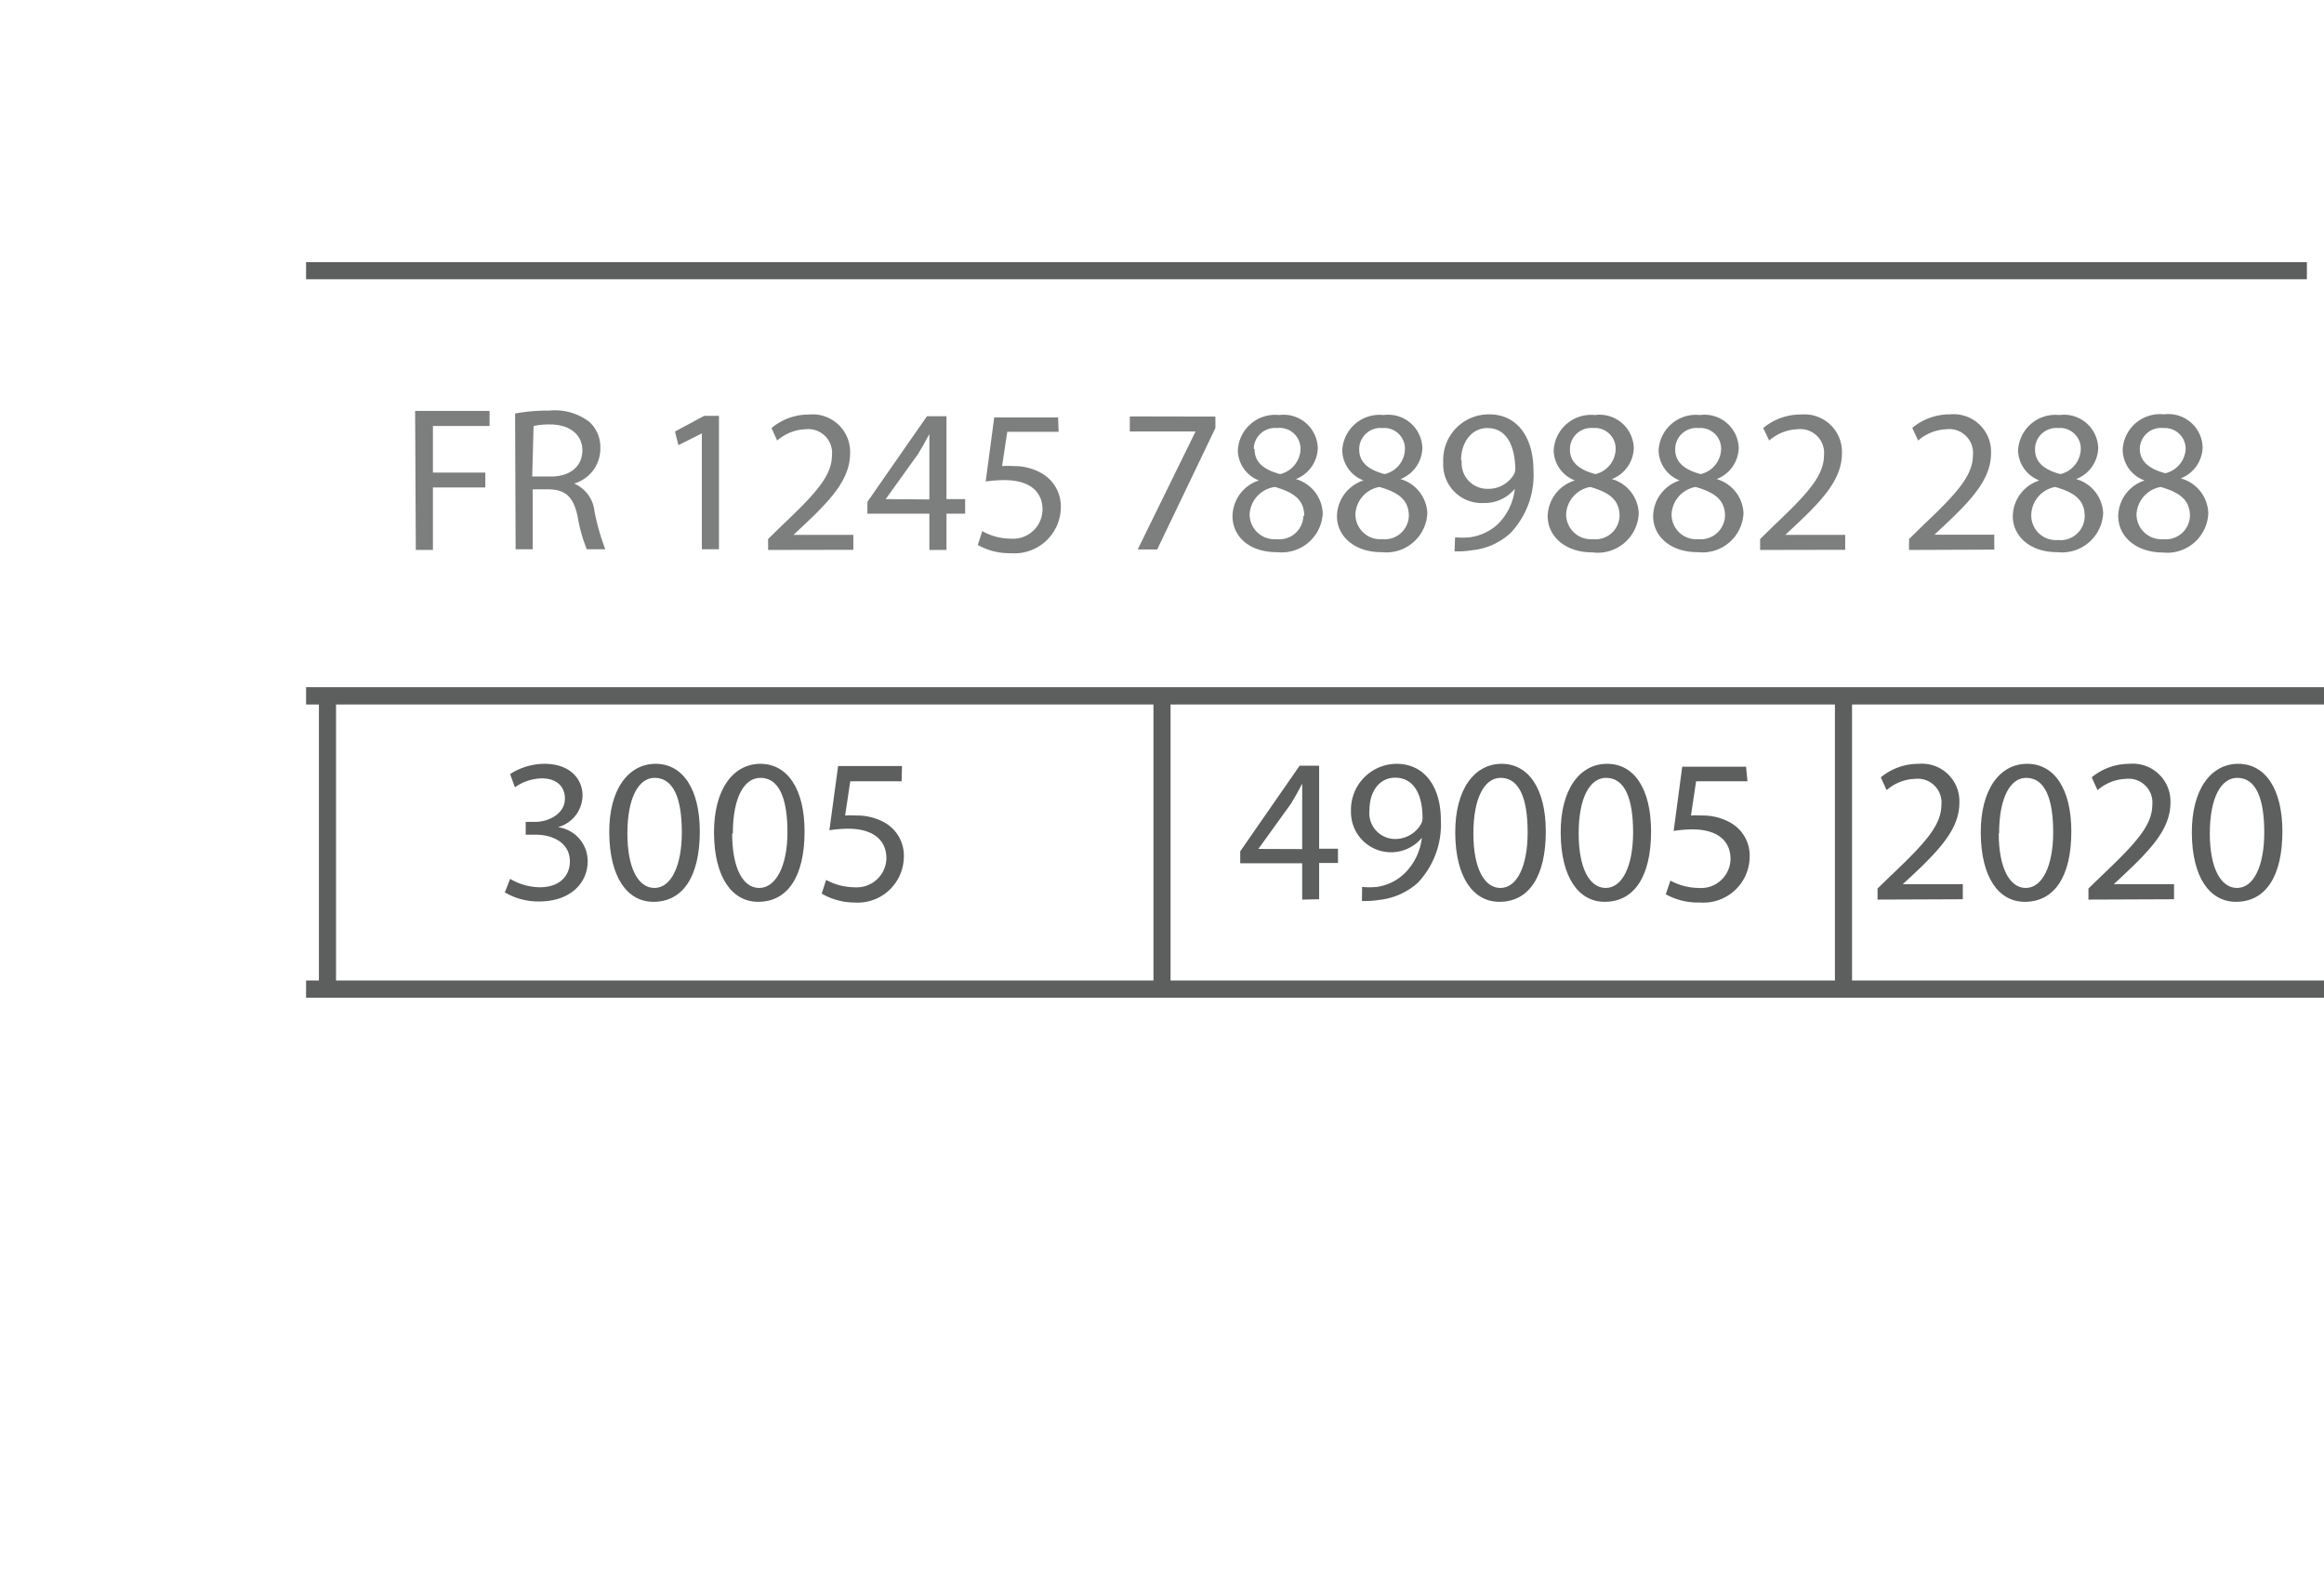 <svg xmlns="http://www.w3.org/2000/svg" viewBox="0 0 135.76 92.07"><defs><style>.\37 f591341-ead7-47df-b1d6-f6b8c21515c1{fill:#fff;}.dc2dec26-4ad3-449c-b4f5-f1561d24e645{opacity:0.8;}.\35 7bfd972-d7cd-437f-ba00-d28e8f9b0389{fill:#5d5e5e;}.\35 05c5d17-f4ff-4e9f-be03-76b1053fbe5a,.\39 21b2bf2-a398-4acc-82a3-55abaf01161a{fill:none;stroke:#5d5e5e;stroke-miterlimit:10;}.\35 05c5d17-f4ff-4e9f-be03-76b1053fbe5a{stroke-width:1.01px;}</style></defs><title>Fichier 4</title><g id="2e451d0f-10d1-4ae0-85b3-82601bf3af0f" data-name="Calque 2"><g id="faed32dd-2c58-4d73-a923-679428f9546e" data-name="Calque 1"><path class="7f591341-ead7-47df-b1d6-f6b8c21515c1" d="M135.76,78.6c0,7.44-3.22,13.47-7.18,13.47H7.19C3.22,92.07,0,86,0,78.6V13.47C0,6,3.22,0,7.19,0H128.58c4,0,7.18,6,7.18,13.47Z"/><g class="dc2dec26-4ad3-449c-b4f5-f1561d24e645"><path class="57bfd972-d7cd-437f-ba00-d28e8f9b0389" d="M24.25,24H28.6v.88H25.29V27.6h3.06v.87H25.29v3.65h-1Z"/><path class="57bfd972-d7cd-437f-ba00-d28e8f9b0389" d="M30.09,24.15a10.66,10.66,0,0,1,2-.17,3.32,3.32,0,0,1,2.34.66,2,2,0,0,1,.64,1.54,2.12,2.12,0,0,1-1.53,2.06v0a2,2,0,0,1,1.19,1.63,13,13,0,0,0,.63,2.21H34.28a9,9,0,0,1-.54-1.93c-.24-1.11-.68-1.53-1.62-1.57h-1v3.5h-1Zm1,3.68H32.2c1.12,0,1.82-.61,1.82-1.53s-.75-1.5-1.85-1.51a4.34,4.34,0,0,0-1,.09Z"/><path class="57bfd972-d7cd-437f-ba00-d28e8f9b0389" d="M41,25.31h0L39.63,26l-.2-.8,1.7-.91H42v7.79H41Z"/><path class="57bfd972-d7cd-437f-ba00-d28e8f9b0389" d="M44.87,32.12v-.64l.83-.81c2-1.89,2.89-2.9,2.9-4.07a1.39,1.39,0,0,0-1.54-1.53,2.66,2.66,0,0,0-1.66.66L45.07,25a3.38,3.38,0,0,1,2.2-.79,2.19,2.19,0,0,1,2.39,2.26c0,1.44-1,2.61-2.69,4.19l-.62.58v0h3.5v.87Z"/><path class="57bfd972-d7cd-437f-ba00-d28e8f9b0389" d="M54.29,32.12V30H50.67v-.69l3.48-5h1.14v4.84h1.09V30H55.29v2.12Zm0-2.95v-2.6c0-.41,0-.81,0-1.22h0c-.24.45-.43.79-.65,1.15l-1.9,2.65v0Z"/><path class="57bfd972-d7cd-437f-ba00-d28e8f9b0389" d="M61.84,25.22h-3l-.3,2a4.58,4.58,0,0,1,.63,0,3.28,3.28,0,0,1,1.68.42,2.23,2.23,0,0,1,1.12,2,2.71,2.71,0,0,1-2.91,2.67,3.8,3.8,0,0,1-1.94-.48l.26-.81a3.42,3.42,0,0,0,1.67.44,1.72,1.72,0,0,0,1.85-1.7c0-1-.69-1.72-2.24-1.72a9.09,9.09,0,0,0-1.08.08l.5-3.74h3.73Z"/><path class="57bfd972-d7cd-437f-ba00-d28e8f9b0389" d="M71,24.33V25l-3.4,7.09H66.46l3.38-6.89v0H66v-.88Z"/><path class="57bfd972-d7cd-437f-ba00-d28e8f9b0389" d="M72,30.15a2.22,2.22,0,0,1,1.54-2.09v0a1.92,1.92,0,0,1-1.23-1.75,2.18,2.18,0,0,1,2.41-2.07,2,2,0,0,1,2.26,1.92,2,2,0,0,1-1.28,1.82v0a2.17,2.17,0,0,1,1.57,2,2.4,2.4,0,0,1-2.65,2.27C72.93,32.26,72,31.29,72,30.15Zm4.19,0c0-1-.66-1.4-1.71-1.71A1.71,1.71,0,0,0,73,30a1.45,1.45,0,0,0,1.56,1.49A1.41,1.41,0,0,0,76.14,30.1Zm-2.9-3.9c0,.78.59,1.2,1.49,1.44a1.55,1.55,0,0,0,1.19-1.42A1.22,1.22,0,0,0,74.6,25,1.24,1.24,0,0,0,73.24,26.2Z"/><path class="57bfd972-d7cd-437f-ba00-d28e8f9b0389" d="M78.1,30.15a2.23,2.23,0,0,1,1.55-2.09v0a1.92,1.92,0,0,1-1.24-1.75,2.18,2.18,0,0,1,2.41-2.07,2,2,0,0,1,2.27,1.92,2,2,0,0,1-1.28,1.82v0a2.17,2.17,0,0,1,1.57,2,2.4,2.4,0,0,1-2.65,2.27C79.09,32.26,78.1,31.29,78.1,30.15Zm4.2,0c0-1-.66-1.4-1.72-1.71A1.7,1.7,0,0,0,79.18,30a1.45,1.45,0,0,0,1.56,1.49A1.41,1.41,0,0,0,82.3,30.1Zm-2.9-3.9c0,.78.58,1.2,1.48,1.44a1.53,1.53,0,0,0,1.19-1.42A1.21,1.21,0,0,0,80.75,25,1.24,1.24,0,0,0,79.4,26.2Z"/><path class="57bfd972-d7cd-437f-ba00-d28e8f9b0389" d="M85,31.38a4.4,4.4,0,0,0,.86,0,3,3,0,0,0,1.63-.76,3.43,3.43,0,0,0,1-2.07h0a2.29,2.29,0,0,1-1.83.83A2.25,2.25,0,0,1,84.31,27,2.66,2.66,0,0,1,87,24.2c1.59,0,2.58,1.29,2.58,3.28a4.91,4.91,0,0,1-1.35,3.66,3.9,3.9,0,0,1-2.26,1,5.15,5.15,0,0,1-1,.06Zm.39-4.48a1.5,1.5,0,0,0,1.5,1.65,1.74,1.74,0,0,0,1.53-.81.72.72,0,0,0,.1-.39C88.48,26,88,25,86.88,25,86,25,85.35,25.79,85.35,26.9Z"/><path class="57bfd972-d7cd-437f-ba00-d28e8f9b0389" d="M90.41,30.15A2.23,2.23,0,0,1,92,28.06v0a1.92,1.92,0,0,1-1.24-1.75,2.19,2.19,0,0,1,2.41-2.07,2,2,0,0,1,2.27,1.92,2,2,0,0,1-1.28,1.82v0a2.17,2.17,0,0,1,1.57,2A2.4,2.4,0,0,1,93,32.26C91.4,32.26,90.41,31.29,90.41,30.15Zm4.2,0c0-1-.66-1.4-1.71-1.71A1.7,1.7,0,0,0,91.49,30a1.45,1.45,0,0,0,1.56,1.49A1.41,1.41,0,0,0,94.61,30.1Zm-2.9-3.9c0,.78.59,1.2,1.49,1.44a1.54,1.54,0,0,0,1.18-1.42A1.21,1.21,0,0,0,93.06,25,1.24,1.24,0,0,0,91.71,26.2Z"/><path class="57bfd972-d7cd-437f-ba00-d28e8f9b0389" d="M96.57,30.15a2.23,2.23,0,0,1,1.55-2.09l0,0a1.92,1.92,0,0,1-1.23-1.75,2.18,2.18,0,0,1,2.41-2.07,2,2,0,0,1,2.27,1.92,2,2,0,0,1-1.29,1.82v0a2.17,2.17,0,0,1,1.57,2,2.4,2.4,0,0,1-2.65,2.27C97.55,32.26,96.57,31.29,96.57,30.15Zm4.2,0c0-1-.66-1.4-1.72-1.71A1.7,1.7,0,0,0,97.65,30a1.44,1.44,0,0,0,1.56,1.49A1.42,1.42,0,0,0,100.77,30.1Zm-2.91-3.9c0,.78.59,1.2,1.49,1.44a1.55,1.55,0,0,0,1.19-1.42A1.21,1.21,0,0,0,99.22,25,1.24,1.24,0,0,0,97.86,26.2Z"/><path class="57bfd972-d7cd-437f-ba00-d28e8f9b0389" d="M102.82,32.12v-.64l.83-.81c2-1.89,2.89-2.9,2.9-4.07A1.39,1.39,0,0,0,105,25.07a2.66,2.66,0,0,0-1.65.66L103,25a3.41,3.41,0,0,1,2.21-.79,2.19,2.19,0,0,1,2.39,2.26c0,1.44-1,2.61-2.69,4.19l-.62.58v0h3.5v.87Z"/><path class="57bfd972-d7cd-437f-ba00-d28e8f9b0389" d="M111.52,32.12v-.64l.83-.81c2-1.89,2.89-2.9,2.9-4.07a1.39,1.39,0,0,0-1.55-1.53,2.66,2.66,0,0,0-1.65.66l-.34-.74a3.41,3.41,0,0,1,2.21-.79,2.19,2.19,0,0,1,2.39,2.26c0,1.44-1,2.61-2.69,4.19l-.62.58v0h3.5v.87Z"/><path class="57bfd972-d7cd-437f-ba00-d28e8f9b0389" d="M117.58,30.15a2.23,2.23,0,0,1,1.55-2.09v0a1.92,1.92,0,0,1-1.24-1.75,2.18,2.18,0,0,1,2.41-2.07,2,2,0,0,1,2.27,1.92,2,2,0,0,1-1.29,1.82v0a2.17,2.17,0,0,1,1.58,2,2.41,2.41,0,0,1-2.66,2.27C118.56,32.26,117.58,31.29,117.58,30.15Zm4.2,0c0-1-.66-1.4-1.72-1.71a1.7,1.7,0,0,0-1.4,1.61,1.44,1.44,0,0,0,1.56,1.49A1.41,1.41,0,0,0,121.78,30.1Zm-2.9-3.9c0,.78.58,1.2,1.48,1.44a1.55,1.55,0,0,0,1.19-1.42A1.21,1.21,0,0,0,120.23,25,1.24,1.24,0,0,0,118.88,26.2Z"/><path class="57bfd972-d7cd-437f-ba00-d28e8f9b0389" d="M123.74,30.15a2.22,2.22,0,0,1,1.54-2.09v0A1.92,1.92,0,0,1,124,26.27a2.18,2.18,0,0,1,2.41-2.07,2,2,0,0,1,2.26,1.92,2,2,0,0,1-1.28,1.82v0A2.17,2.17,0,0,1,129,30a2.4,2.4,0,0,1-2.65,2.27C124.72,32.26,123.74,31.29,123.74,30.15Zm4.19,0c0-1-.66-1.4-1.71-1.71A1.71,1.71,0,0,0,124.81,30a1.45,1.45,0,0,0,1.56,1.49A1.41,1.41,0,0,0,127.93,30.1ZM125,26.2c0,.78.59,1.2,1.49,1.44a1.55,1.55,0,0,0,1.19-1.42A1.22,1.22,0,0,0,126.39,25,1.24,1.24,0,0,0,125,26.2Z"/></g><line class="921b2bf2-a398-4acc-82a3-55abaf01161a" x1="17.88" y1="15.81" x2="134.76" y2="15.81"/><line class="505c5d17-f4ff-4e9f-be03-76b1053fbe5a" x1="17.88" y1="40.64" x2="135.76" y2="40.64"/><line class="505c5d17-f4ff-4e9f-be03-76b1053fbe5a" x1="17.88" y1="57.77" x2="135.76" y2="57.77"/><line class="921b2bf2-a398-4acc-82a3-55abaf01161a" x1="19.13" y1="40.64" x2="19.13" y2="57.77"/><line class="921b2bf2-a398-4acc-82a3-55abaf01161a" x1="67.88" y1="40.64" x2="67.88" y2="57.77"/><line class="921b2bf2-a398-4acc-82a3-55abaf01161a" x1="107.69" y1="40.64" x2="107.69" y2="57.77"/><path class="57bfd972-d7cd-437f-ba00-d28e8f9b0389" d="M29.8,51.33a3.52,3.52,0,0,0,1.72.49c1.36,0,1.78-.86,1.77-1.51,0-1.09-1-1.56-2-1.56h-.58V48h.58C32,48,33,47.56,33,46.64c0-.62-.39-1.18-1.36-1.18a2.83,2.83,0,0,0-1.56.52l-.28-.77a3.71,3.71,0,0,1,2-.6c1.53,0,2.23.91,2.23,1.86a1.94,1.94,0,0,1-1.44,1.84v0a2,2,0,0,1,1.74,2c0,1.25-1,2.34-2.84,2.34a3.87,3.87,0,0,1-2-.53Z"/><path class="57bfd972-d7cd-437f-ba00-d28e8f9b0389" d="M40.88,48.56c0,2.65-1,4.11-2.71,4.11-1.52,0-2.55-1.42-2.58-4s1.13-4.06,2.71-4.06S40.88,46.08,40.88,48.56Zm-4.23.12c0,2,.62,3.18,1.58,3.18s1.6-1.26,1.6-3.25-.49-3.18-1.59-3.18C37.32,45.43,36.65,46.56,36.65,48.68Z"/><path class="57bfd972-d7cd-437f-ba00-d28e8f9b0389" d="M47,48.56c0,2.65-1,4.11-2.71,4.11-1.52,0-2.56-1.42-2.58-4s1.13-4.06,2.71-4.06S47,46.08,47,48.56Zm-4.23.12c0,2,.62,3.18,1.58,3.18S46,50.6,46,48.61s-.49-3.18-1.58-3.18C43.48,45.43,42.81,46.56,42.81,48.68Z"/><path class="57bfd972-d7cd-437f-ba00-d28e8f9b0389" d="M52.67,45.63h-3l-.3,2a5,5,0,0,1,.64,0,3.28,3.28,0,0,1,1.68.42,2.21,2.21,0,0,1,1.11,2,2.7,2.7,0,0,1-2.9,2.66A3.8,3.8,0,0,1,48,52.19l.26-.8a3.51,3.51,0,0,0,1.67.43,1.73,1.73,0,0,0,1.85-1.69c0-1-.69-1.73-2.25-1.73a7.42,7.42,0,0,0-1.08.09l.51-3.75h3.73Z"/><path class="57bfd972-d7cd-437f-ba00-d28e8f9b0389" d="M109.68,52.54v-.65l.83-.8c2-1.9,2.89-2.9,2.9-4.08a1.39,1.39,0,0,0-1.55-1.52,2.63,2.63,0,0,0-1.65.66l-.34-.75a3.46,3.46,0,0,1,2.21-.79,2.19,2.19,0,0,1,2.38,2.27c0,1.44-1,2.6-2.68,4.18l-.63.58v0h3.51v.88Z"/><path class="57bfd972-d7cd-437f-ba00-d28e8f9b0389" d="M121,48.56c0,2.65-1,4.11-2.72,4.11-1.52,0-2.55-1.42-2.57-4s1.12-4.06,2.71-4.06S121,46.08,121,48.56Zm-4.24.12c0,2,.63,3.18,1.58,3.18s1.6-1.26,1.6-3.25-.49-3.18-1.58-3.18C117.45,45.43,116.78,46.56,116.78,48.68Z"/><path class="57bfd972-d7cd-437f-ba00-d28e8f9b0389" d="M122,52.54v-.65l.83-.8c2-1.9,2.89-2.9,2.9-4.08a1.39,1.39,0,0,0-1.55-1.52,2.66,2.66,0,0,0-1.65.66l-.34-.75a3.46,3.46,0,0,1,2.21-.79,2.2,2.2,0,0,1,2.39,2.27c0,1.44-1,2.6-2.69,4.18l-.62.58v0H127v.88Z"/><path class="57bfd972-d7cd-437f-ba00-d28e8f9b0389" d="M133.33,48.56c0,2.65-1,4.11-2.71,4.11-1.53,0-2.56-1.42-2.58-4s1.13-4.06,2.71-4.06S133.33,46.08,133.33,48.56Zm-4.24.12c0,2,.63,3.18,1.59,3.18s1.59-1.26,1.59-3.25-.49-3.18-1.58-3.18C129.76,45.43,129.09,46.56,129.09,48.68Z"/><path class="57bfd972-d7cd-437f-ba00-d28e8f9b0389" d="M76.07,52.54V50.42H72.45v-.7l3.47-5h1.14v4.85h1.1v.83h-1.1v2.12Zm0-2.95V47q0-.62,0-1.23h0c-.24.46-.43.8-.65,1.16l-1.91,2.65v0Z"/><path class="57bfd972-d7cd-437f-ba00-d28e8f9b0389" d="M79.57,51.8a4.53,4.53,0,0,0,.86,0A2.94,2.94,0,0,0,82.06,51a3.46,3.46,0,0,0,1-2.07h0a2.34,2.34,0,0,1-4.14-1.55,2.68,2.68,0,0,1,2.67-2.77c1.59,0,2.58,1.3,2.58,3.29a4.94,4.94,0,0,1-1.35,3.66,4,4,0,0,1-2.26,1,5.15,5.15,0,0,1-1,.06ZM80,47.31A1.51,1.51,0,0,0,81.46,49,1.74,1.74,0,0,0,83,48.15a.71.71,0,0,0,.1-.38c0-1.33-.49-2.35-1.6-2.35C80.59,45.42,80,46.21,80,47.31Z"/><path class="57bfd972-d7cd-437f-ba00-d28e8f9b0389" d="M90.3,48.56c0,2.65-1,4.11-2.71,4.11-1.52,0-2.56-1.42-2.58-4s1.13-4.06,2.71-4.06S90.3,46.08,90.3,48.56Zm-4.23.12c0,2,.62,3.18,1.58,3.18s1.59-1.26,1.59-3.25-.49-3.18-1.58-3.18C86.74,45.43,86.07,46.56,86.07,48.68Z"/><path class="57bfd972-d7cd-437f-ba00-d28e8f9b0389" d="M96.45,48.56c0,2.65-1,4.11-2.71,4.11-1.52,0-2.55-1.42-2.57-4s1.12-4.06,2.71-4.06S96.45,46.08,96.45,48.56Zm-4.23.12c0,2,.62,3.18,1.58,3.18s1.6-1.26,1.6-3.25-.49-3.18-1.58-3.18C92.89,45.43,92.22,46.56,92.22,48.68Z"/><path class="57bfd972-d7cd-437f-ba00-d28e8f9b0389" d="M102.08,45.63h-3l-.3,2a5,5,0,0,1,.63,0,3.28,3.28,0,0,1,1.68.42,2.2,2.2,0,0,1,1.12,2,2.7,2.7,0,0,1-2.9,2.66,3.87,3.87,0,0,1-2-.48l.27-.8a3.5,3.5,0,0,0,1.66.43,1.72,1.72,0,0,0,1.85-1.69c0-1-.68-1.73-2.24-1.73a7.42,7.42,0,0,0-1.08.09l.5-3.75h3.73Z"/></g></g></svg>
